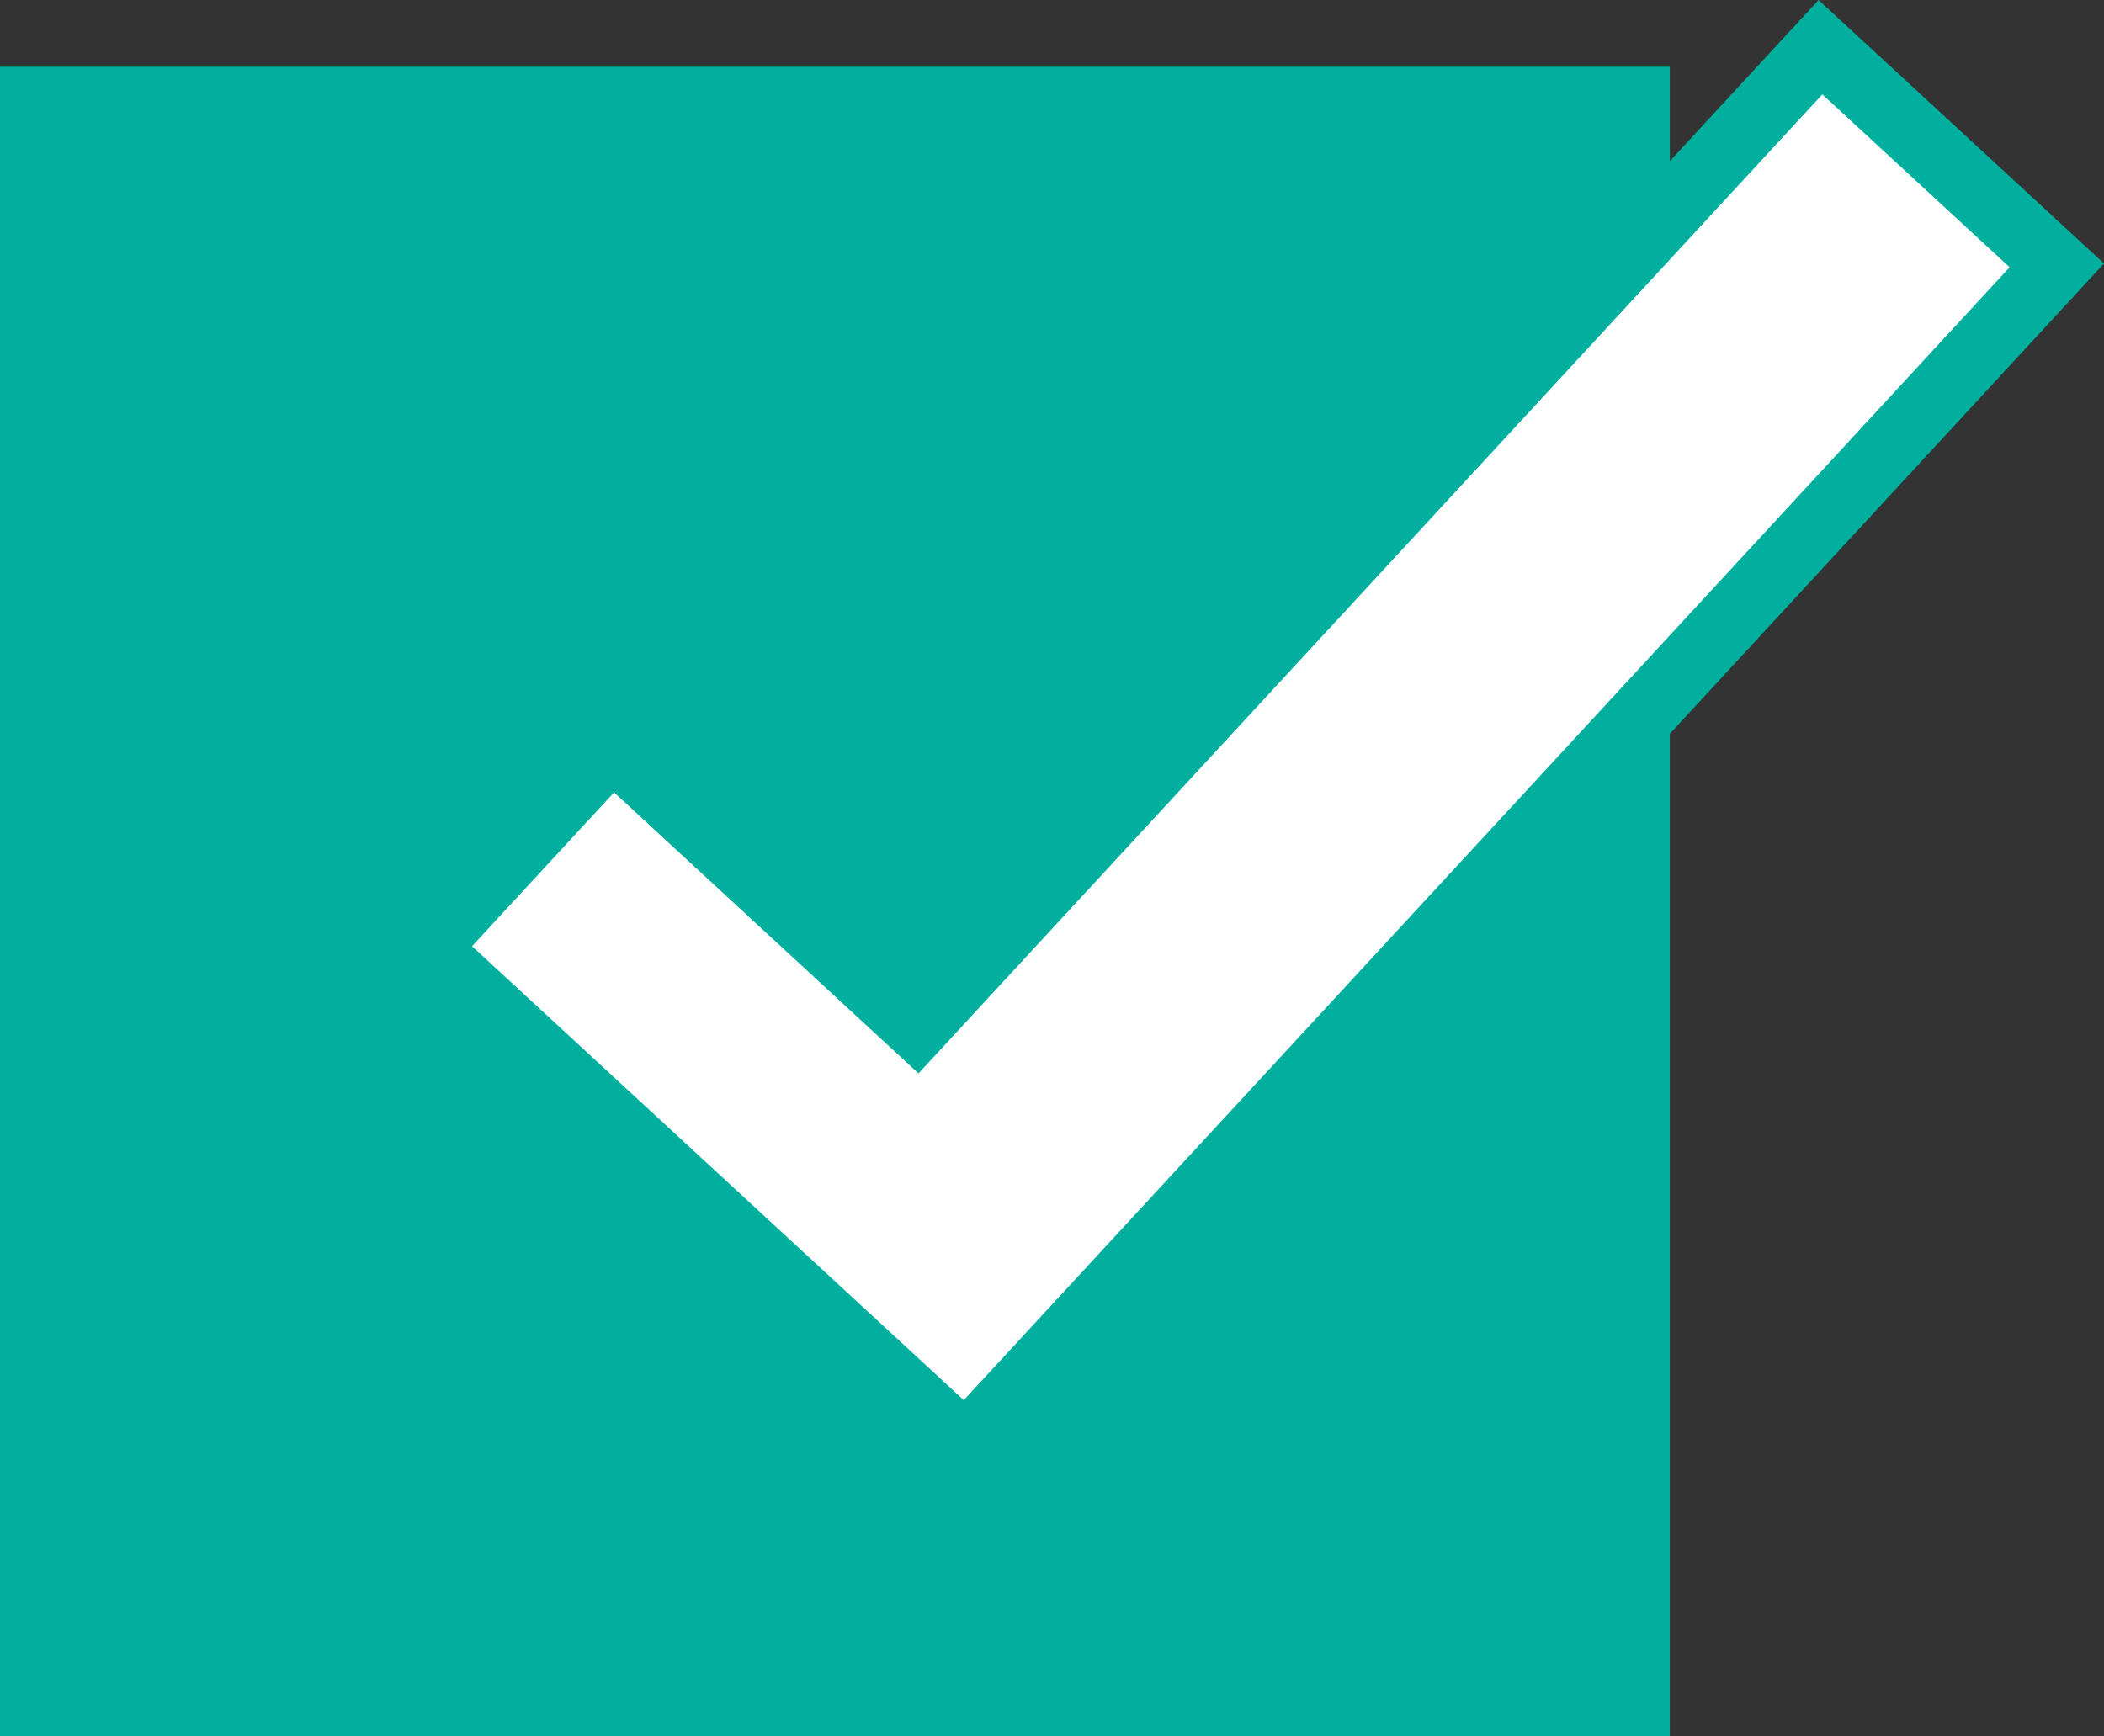 <?xml version="1.0" encoding="utf-8"?>
<!-- Generator: Adobe Illustrator 16.0.0, SVG Export Plug-In . SVG Version: 6.00 Build 0)  -->
<!DOCTYPE svg PUBLIC "-//W3C//DTD SVG 1.1//EN" "http://www.w3.org/Graphics/SVG/1.1/DTD/svg11.dtd">
<svg version="1.1" id="Ebene_1" xmlns="http://www.w3.org/2000/svg" xmlns:xlink="http://www.w3.org/1999/xlink" x="0px" y="0px"
	  fill="#00AF9D" width="63px" height="52px" viewBox="0 0 63 52" enable-background="new 0 0 63 52" xml:space="preserve">
<rect x="0" y="0" width="63" height="52" fill="#333333" stroke="none"/>
<g>
	<rect y="-57" fill="#FFFFFF" width="47" height="47"/>
	<path d="M46-55v44H2v-44H46 M49-58H-1v50h50V-58L49-58z"/>
</g>
<g>
	<rect x="1" y="4" fill="#00AF9D" width="47" height="47"/>
	<path d="M47,5v44H3V5H47 M50,2H0v50h50V2L50,2z"/>
</g>
<g>
	<polygon fill="#FFFFFF" points="12.721,28.393 18.331,22.315 27.447,30.731 54.51,1.413 61.587,7.947 28.915,43.343 	"/>
	<path d="M54.566,2.826l5.608,5.178L34.468,35.852l-5.61,6.077l-0.799-0.737L14.134,28.336l4.253-4.607l7.647,7.06l1.469,1.356
		l1.357-1.47L54.566,2.826 M54.453,0L27.391,29.318l-9.116-8.416l-6.966,7.547l15.395,14.212l2.268,2.095h0h0l6.966-7.548L63,7.891
		L54.453,0L54.453,0z"/>
</g>
</svg>
